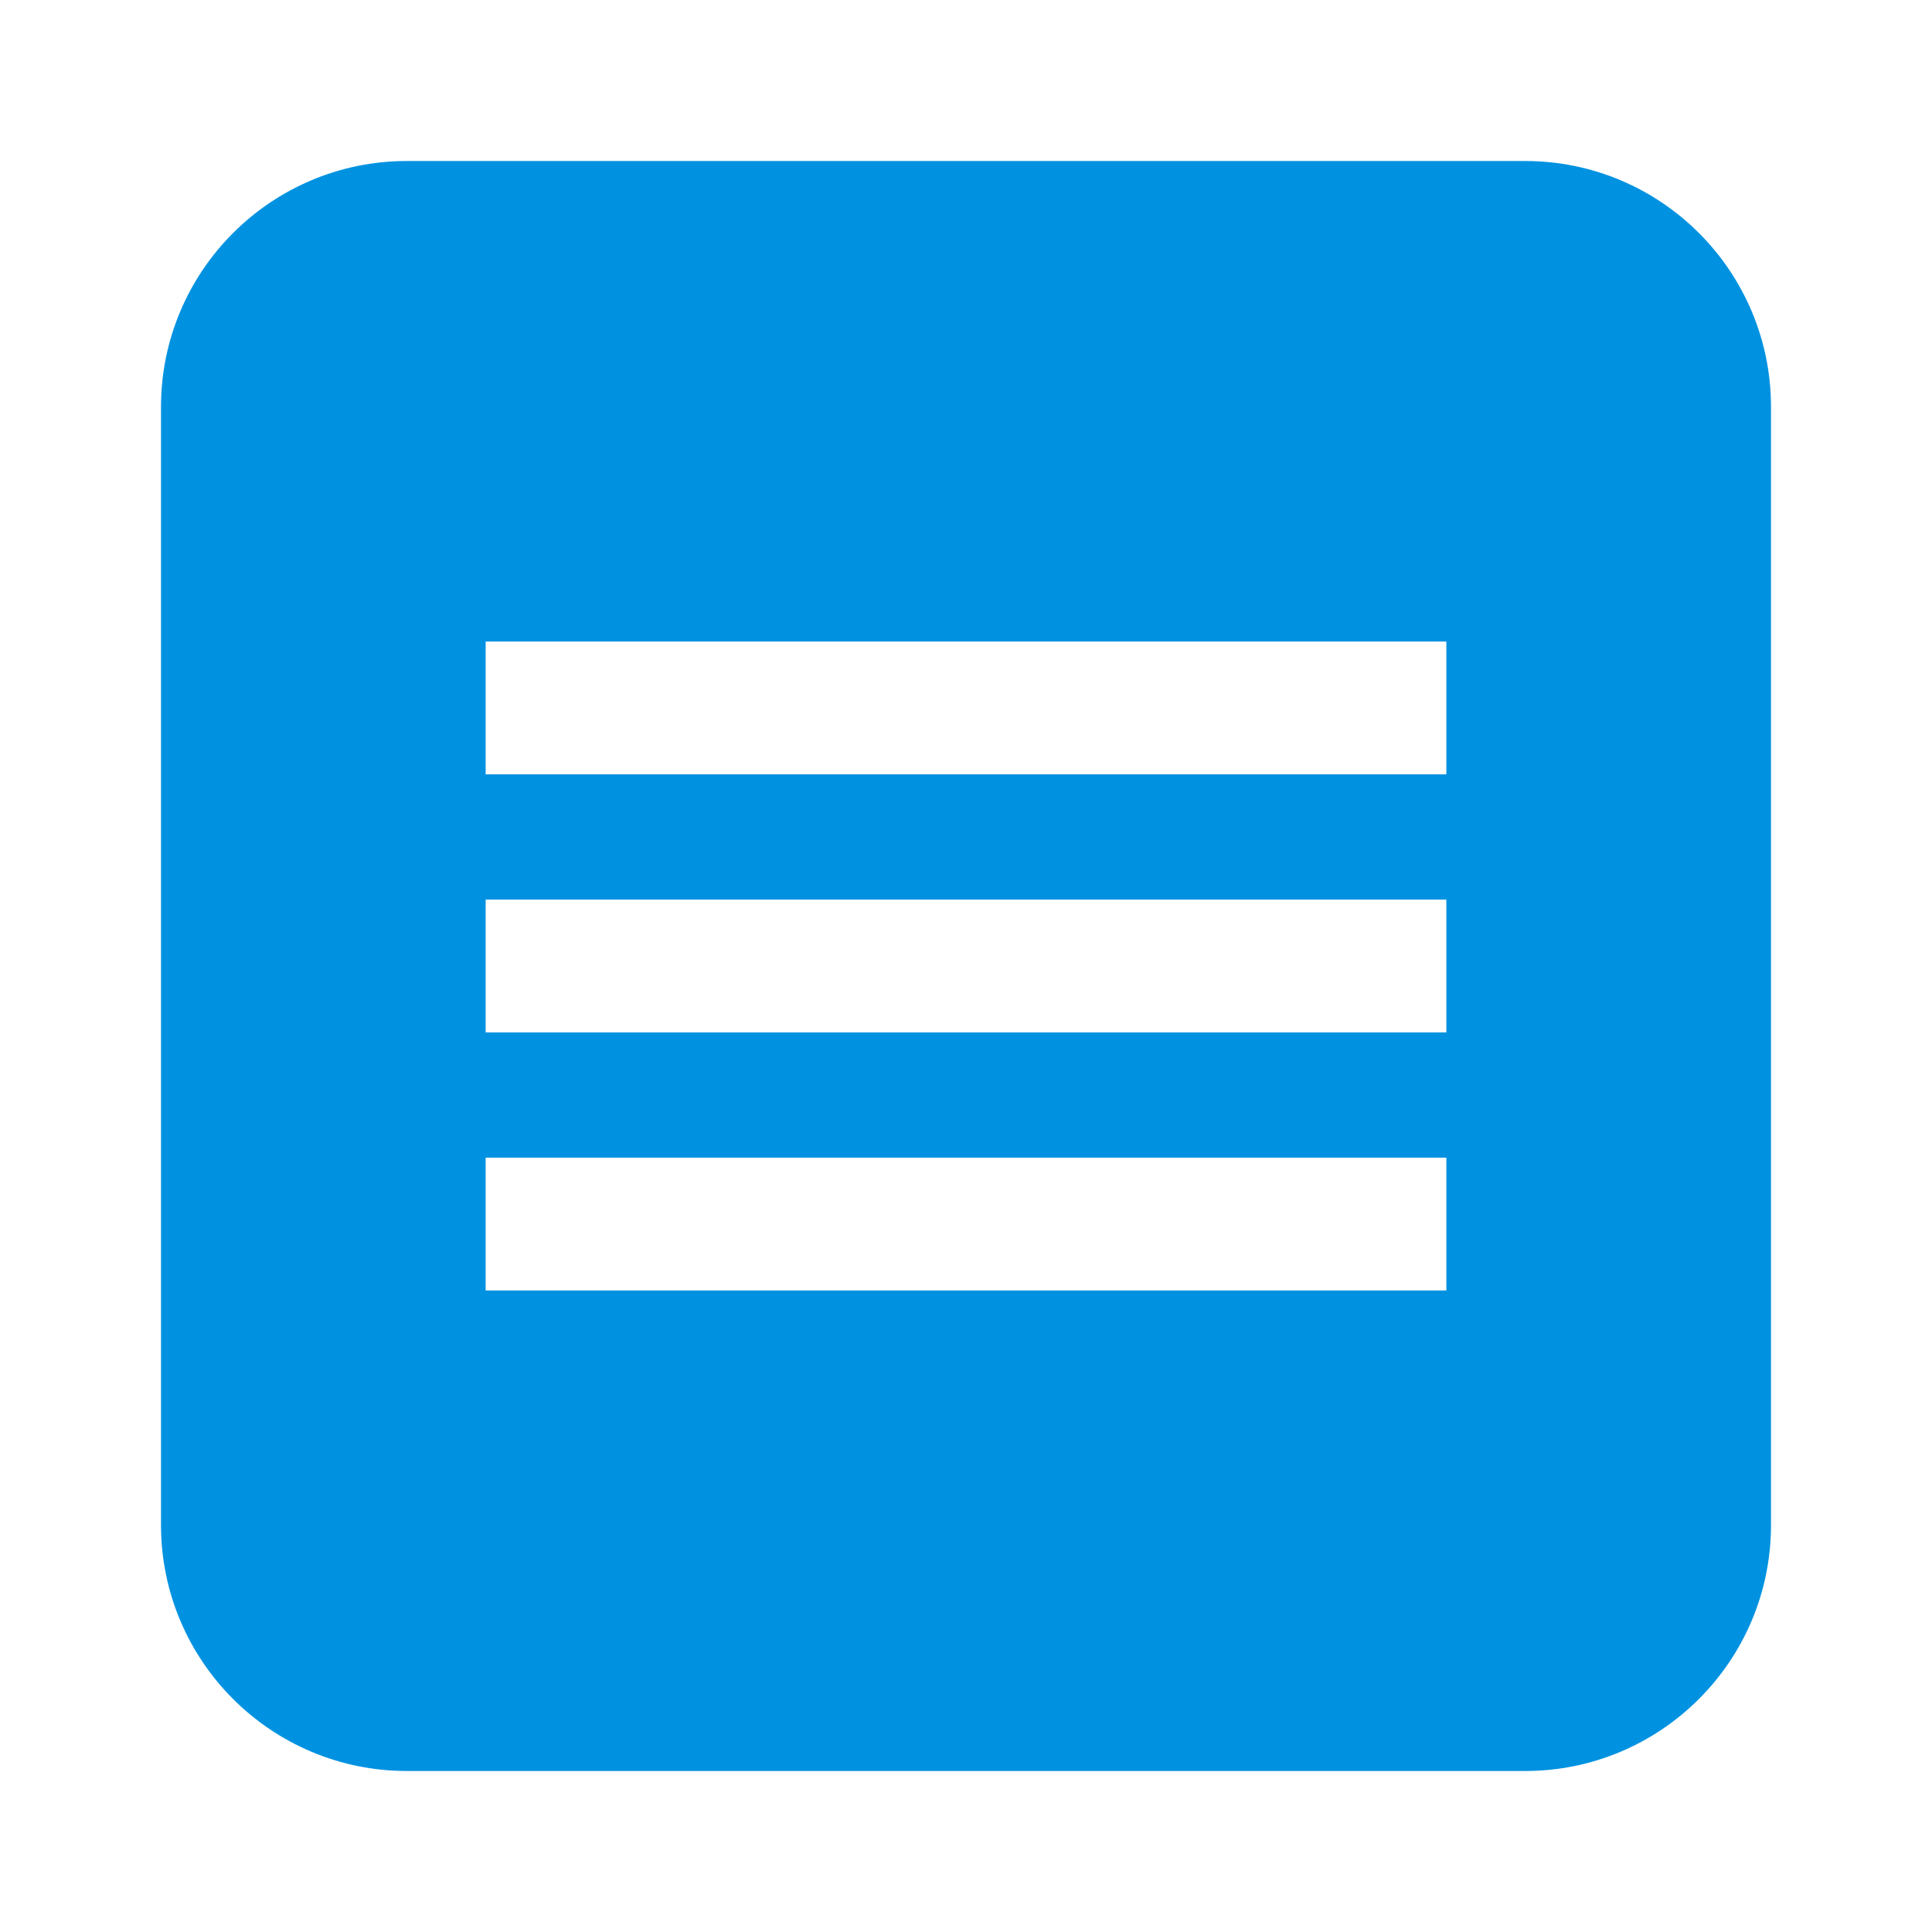 <?xml version="1.0" encoding="UTF-8" standalone="no"?>
<svg
   id="Ebene_1"
   version="1.1"
   viewBox="0 0 48 48"
   sodipodi:docname="lum_chatverlauf.svg"
   inkscape:version="1.4.2 (f4327f4, 2025-05-13)"
   xmlns:inkscape="http://www.inkscape.org/namespaces/inkscape"
   xmlns:sodipodi="http://sodipodi.sourceforge.net/DTD/sodipodi-0.dtd"
   xmlns="http://www.w3.org/2000/svg"
   xmlns:svg="http://www.w3.org/2000/svg">
  <sodipodi:namedview
     id="namedview1"
     pagecolor="#ffffff"
     bordercolor="#000000"
     borderopacity="0.25"
     inkscape:showpageshadow="2"
     inkscape:pageopacity="0.0"
     inkscape:pagecheckerboard="0"
     inkscape:deskcolor="#d1d1d1"
     inkscape:zoom="16.9375"
     inkscape:cx="23.940959"
     inkscape:cy="24"
     inkscape:window-width="1920"
     inkscape:window-height="1009"
     inkscape:window-x="-8"
     inkscape:window-y="-8"
     inkscape:window-maximized="1"
     inkscape:current-layer="Ebene_1"
     showgrid="false" />
  <!-- Generator: Adobe Illustrator 29.1.0, SVG Export Plug-In . SVG Version: 2.1.0 Build 142)  -->
  <defs
     id="defs1">
    <style
       id="style1">
      .st0 {
        fill: #212121;
      }
    </style>
  </defs>
  <path
     id="path1"
     style="fill:#0092e1;fill-opacity:1;stroke-width:2.222"
     inkscape:label="path1"
     d="M 10.111 4 C 6.736 4 4 6.736 4 10.111 L 4 37.889 C 4 41.264 6.736 44 10.111 44 L 37.889 44 C 41.264 44 44 41.264 44 37.889 L 44 10.111 C 44 6.736 41.264 4 37.889 4 L 10.111 4 z M 12.066 15.939 L 35.934 15.939 L 35.934 19.238 L 12.066 19.238 L 12.066 15.939 z M 12.066 22.35 L 35.934 22.35 L 35.934 25.65 L 12.066 25.65 L 12.066 22.35 z M 12.066 28.762 L 35.934 28.762 L 35.934 32.061 L 12.066 32.061 L 12.066 28.762 z " />
</svg>

